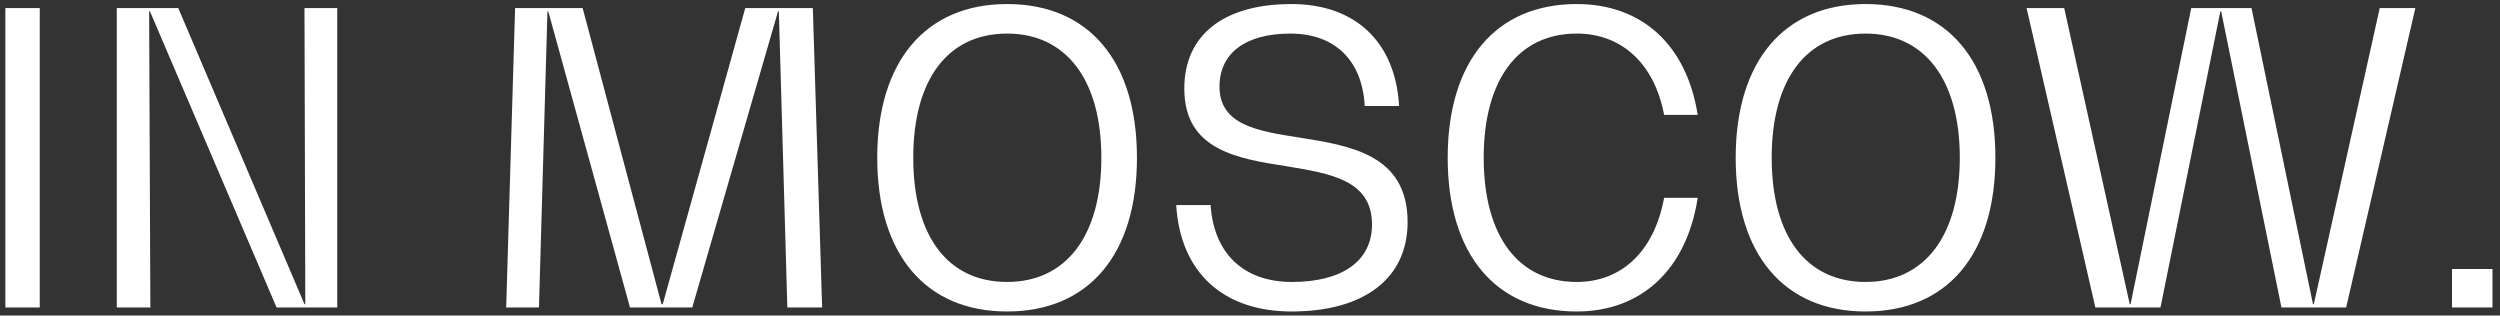 <?xml version="1.0" encoding="UTF-8"?> <svg xmlns="http://www.w3.org/2000/svg" width="309" height="39" viewBox="0 0 309 39" fill="none"><rect x="0" y="0" width="309" height="39" fill="#333333" stroke="none"/> <path d="M0.664 38H4.914V1H0.664V38ZM37.634 1L37.734 37.6H37.634L22.034 1H14.434V38H18.584L18.434 1.4H18.534L34.184 38H41.684V1H37.634ZM100.465 1H92.115L81.915 37.6H81.765L72.015 1H63.665L62.565 38H66.615L67.665 1.4H67.765L77.865 38H85.565L96.165 1.4H96.265L97.315 38H101.615L100.465 1ZM124.477 38.5C134.577 38.5 140.527 31.45 140.527 19.5C140.527 7.55 134.577 0.5 124.477 0.5C114.427 0.5 108.427 7.55 108.427 19.5C108.427 31.45 114.427 38.5 124.477 38.5ZM124.477 34.85C117.127 34.85 112.877 29.15 112.877 19.5C112.877 9.85 117.127 4.15 124.477 4.15C131.777 4.15 136.127 9.85 136.127 19.5C136.127 29.15 131.777 34.85 124.477 34.85ZM159.63 38.5C168.63 38.5 173.98 34.4 173.98 27.45C173.98 19.1 166.88 18 160.58 17C155.43 16.2 150.73 15.45 150.73 10.7C150.73 6.55 153.98 4.15 159.48 4.15C164.98 4.15 168.38 7.45 168.68 13.1H172.93C172.48 5.2 167.53 0.5 159.63 0.5C151.33 0.5 146.38 4.25 146.38 10.95C146.38 18.55 152.93 19.6 159.03 20.55C164.43 21.45 169.58 22.25 169.58 27.75C169.58 32.25 165.93 34.85 159.68 34.85C153.73 34.85 150.03 31.35 149.63 25.35H145.38C145.88 33.65 151.18 38.5 159.63 38.5ZM209.835 24.45H205.685C204.485 31 200.485 34.85 194.885 34.85C187.635 34.85 183.385 29.15 183.385 19.5C183.385 9.85 187.635 4.15 194.885 4.15C200.435 4.15 204.485 7.85 205.685 14.2H209.835C208.485 5.6 202.985 0.5 194.885 0.5C184.885 0.5 178.935 7.55 178.935 19.5C178.935 31.45 184.885 38.5 194.885 38.5C202.935 38.5 208.485 33.25 209.835 24.45ZM230.581 38.5C240.681 38.5 246.631 31.45 246.631 19.5C246.631 7.55 240.681 0.5 230.581 0.5C220.531 0.5 214.531 7.55 214.531 19.5C214.531 31.45 220.531 38.5 230.581 38.5ZM230.581 34.85C223.231 34.85 218.981 29.15 218.981 19.5C218.981 9.85 223.231 4.15 230.581 4.15C237.881 4.15 242.231 9.85 242.231 19.5C242.231 29.15 237.881 34.85 230.581 34.85ZM294.136 1L285.986 37.6H285.886L278.286 1H270.836L263.336 37.6H263.236L255.136 1H250.486L258.986 38H267.036L274.436 1.4H274.536L281.986 38H289.986L298.536 1H294.136ZM303.07 33.25V38H308.07V33.25H303.07Z" fill="white"></path> </svg> 